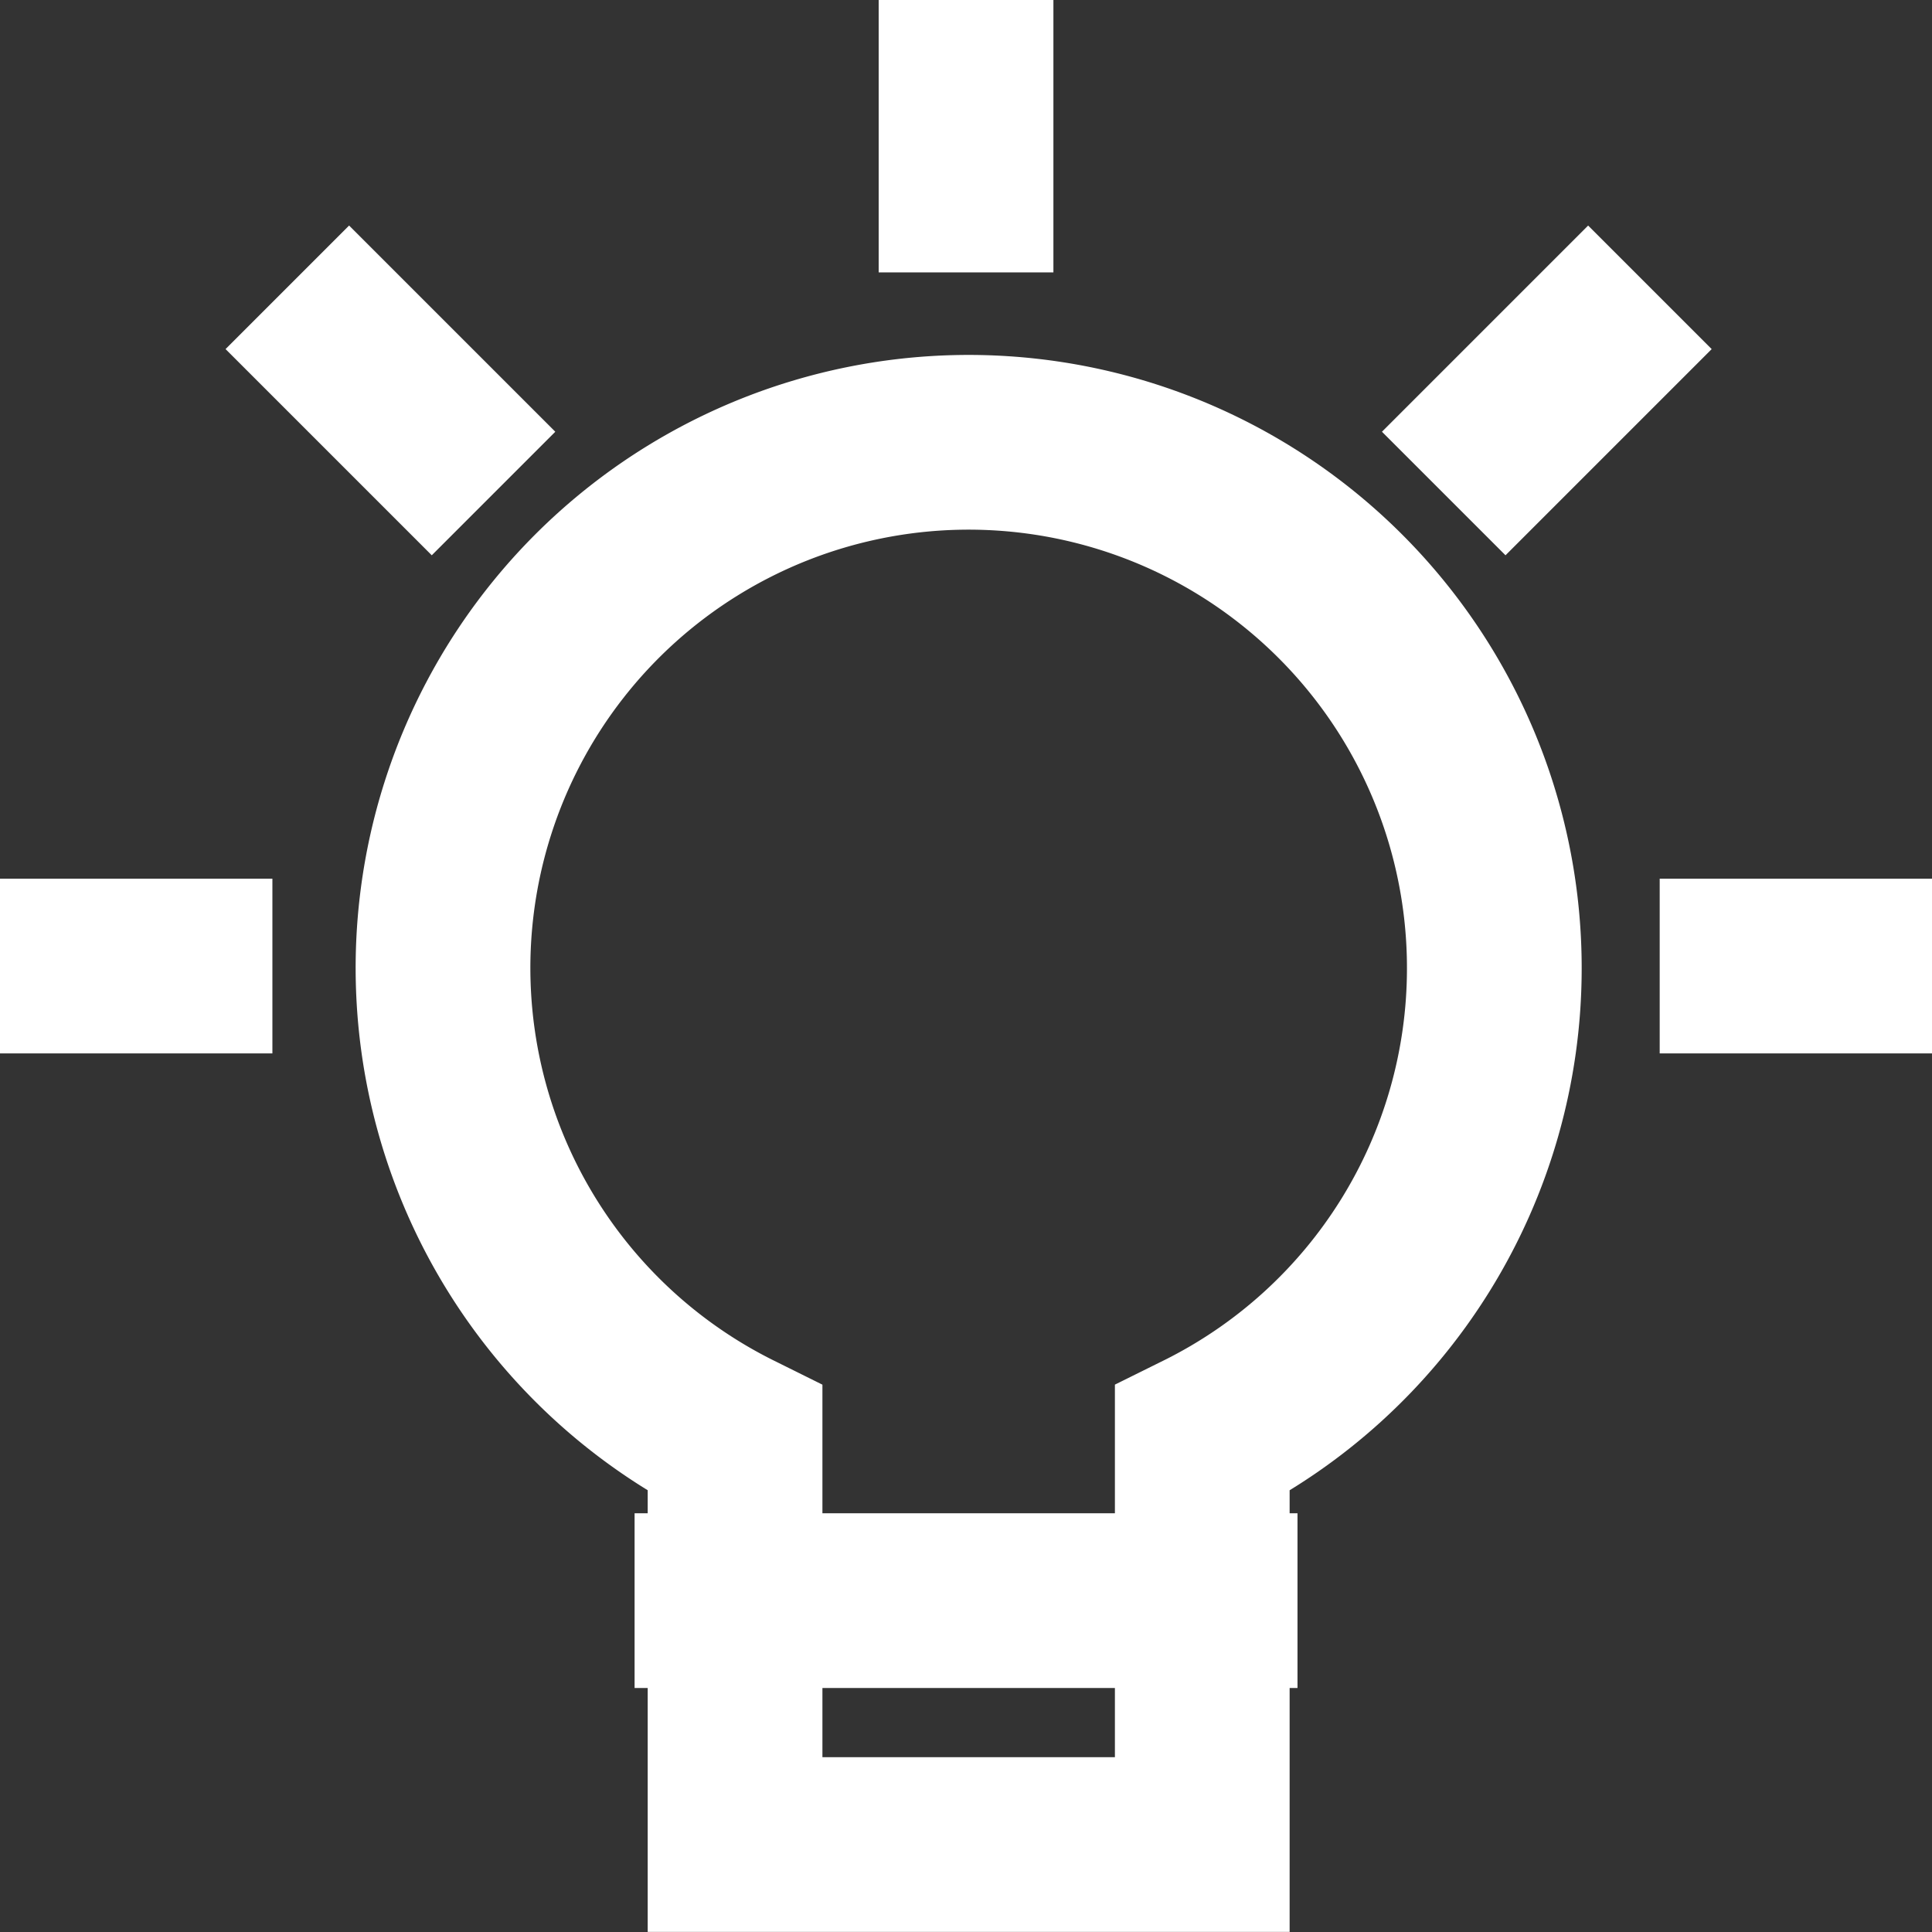 <?xml version="1.0" encoding="UTF-8"?>
<svg xmlns="http://www.w3.org/2000/svg" width="22.115" height="22.115" viewBox="0 0 22.115 22.115"><rect x="0" y="0" width="22.115" height="22.115" fill="#333333" stroke="none"/><g id="bulb-63" transform="translate(0.106 1)"><line id="Line_174" data-name="Line 174" x2="1.118" transform="translate(0.894 10.058)" fill="none" stroke="#ffffff" stroke-linecap="square" stroke-miterlimit="10" stroke-width="2"/><line id="Line_175" data-name="Line 175" x2="0.946" y2="0.946" transform="translate(3.89 2.996)" fill="none" stroke="#ffffff" stroke-linecap="square" stroke-miterlimit="10" stroke-width="2"/><line id="Line_176" data-name="Line 176" y2="1.118" transform="translate(10.952)" fill="none" stroke="#ffffff" stroke-linecap="square" stroke-miterlimit="10" stroke-width="2"/><line id="Line_177" data-name="Line 177" x1="0.946" y2="0.946" transform="translate(17.127 2.996)" fill="none" stroke="#ffffff" stroke-linecap="square" stroke-miterlimit="10" stroke-width="2"/><line id="Line_178" data-name="Line 178" x1="1.118" transform="translate(19.892 10.058)" fill="none" stroke="#ffffff" stroke-linecap="square" stroke-miterlimit="10" stroke-width="2"/><path id="Path_368" data-name="Path 368" d="M19.034,13.017A6.017,6.017,0,1,0,10.343,18.4v4.644h5.348V18.4A6.01,6.01,0,0,0,19.034,13.017Z" transform="translate(-2.035 -2.93)" fill="none" stroke="#ffffff" stroke-linecap="square" stroke-miterlimit="10" stroke-width="2"/><line id="Line_179" data-name="Line 179" x2="5.588" transform="translate(8.158 17.322)" fill="none" stroke="#ffffff" stroke-linecap="square" stroke-miterlimit="10" stroke-width="2"/></g></svg>